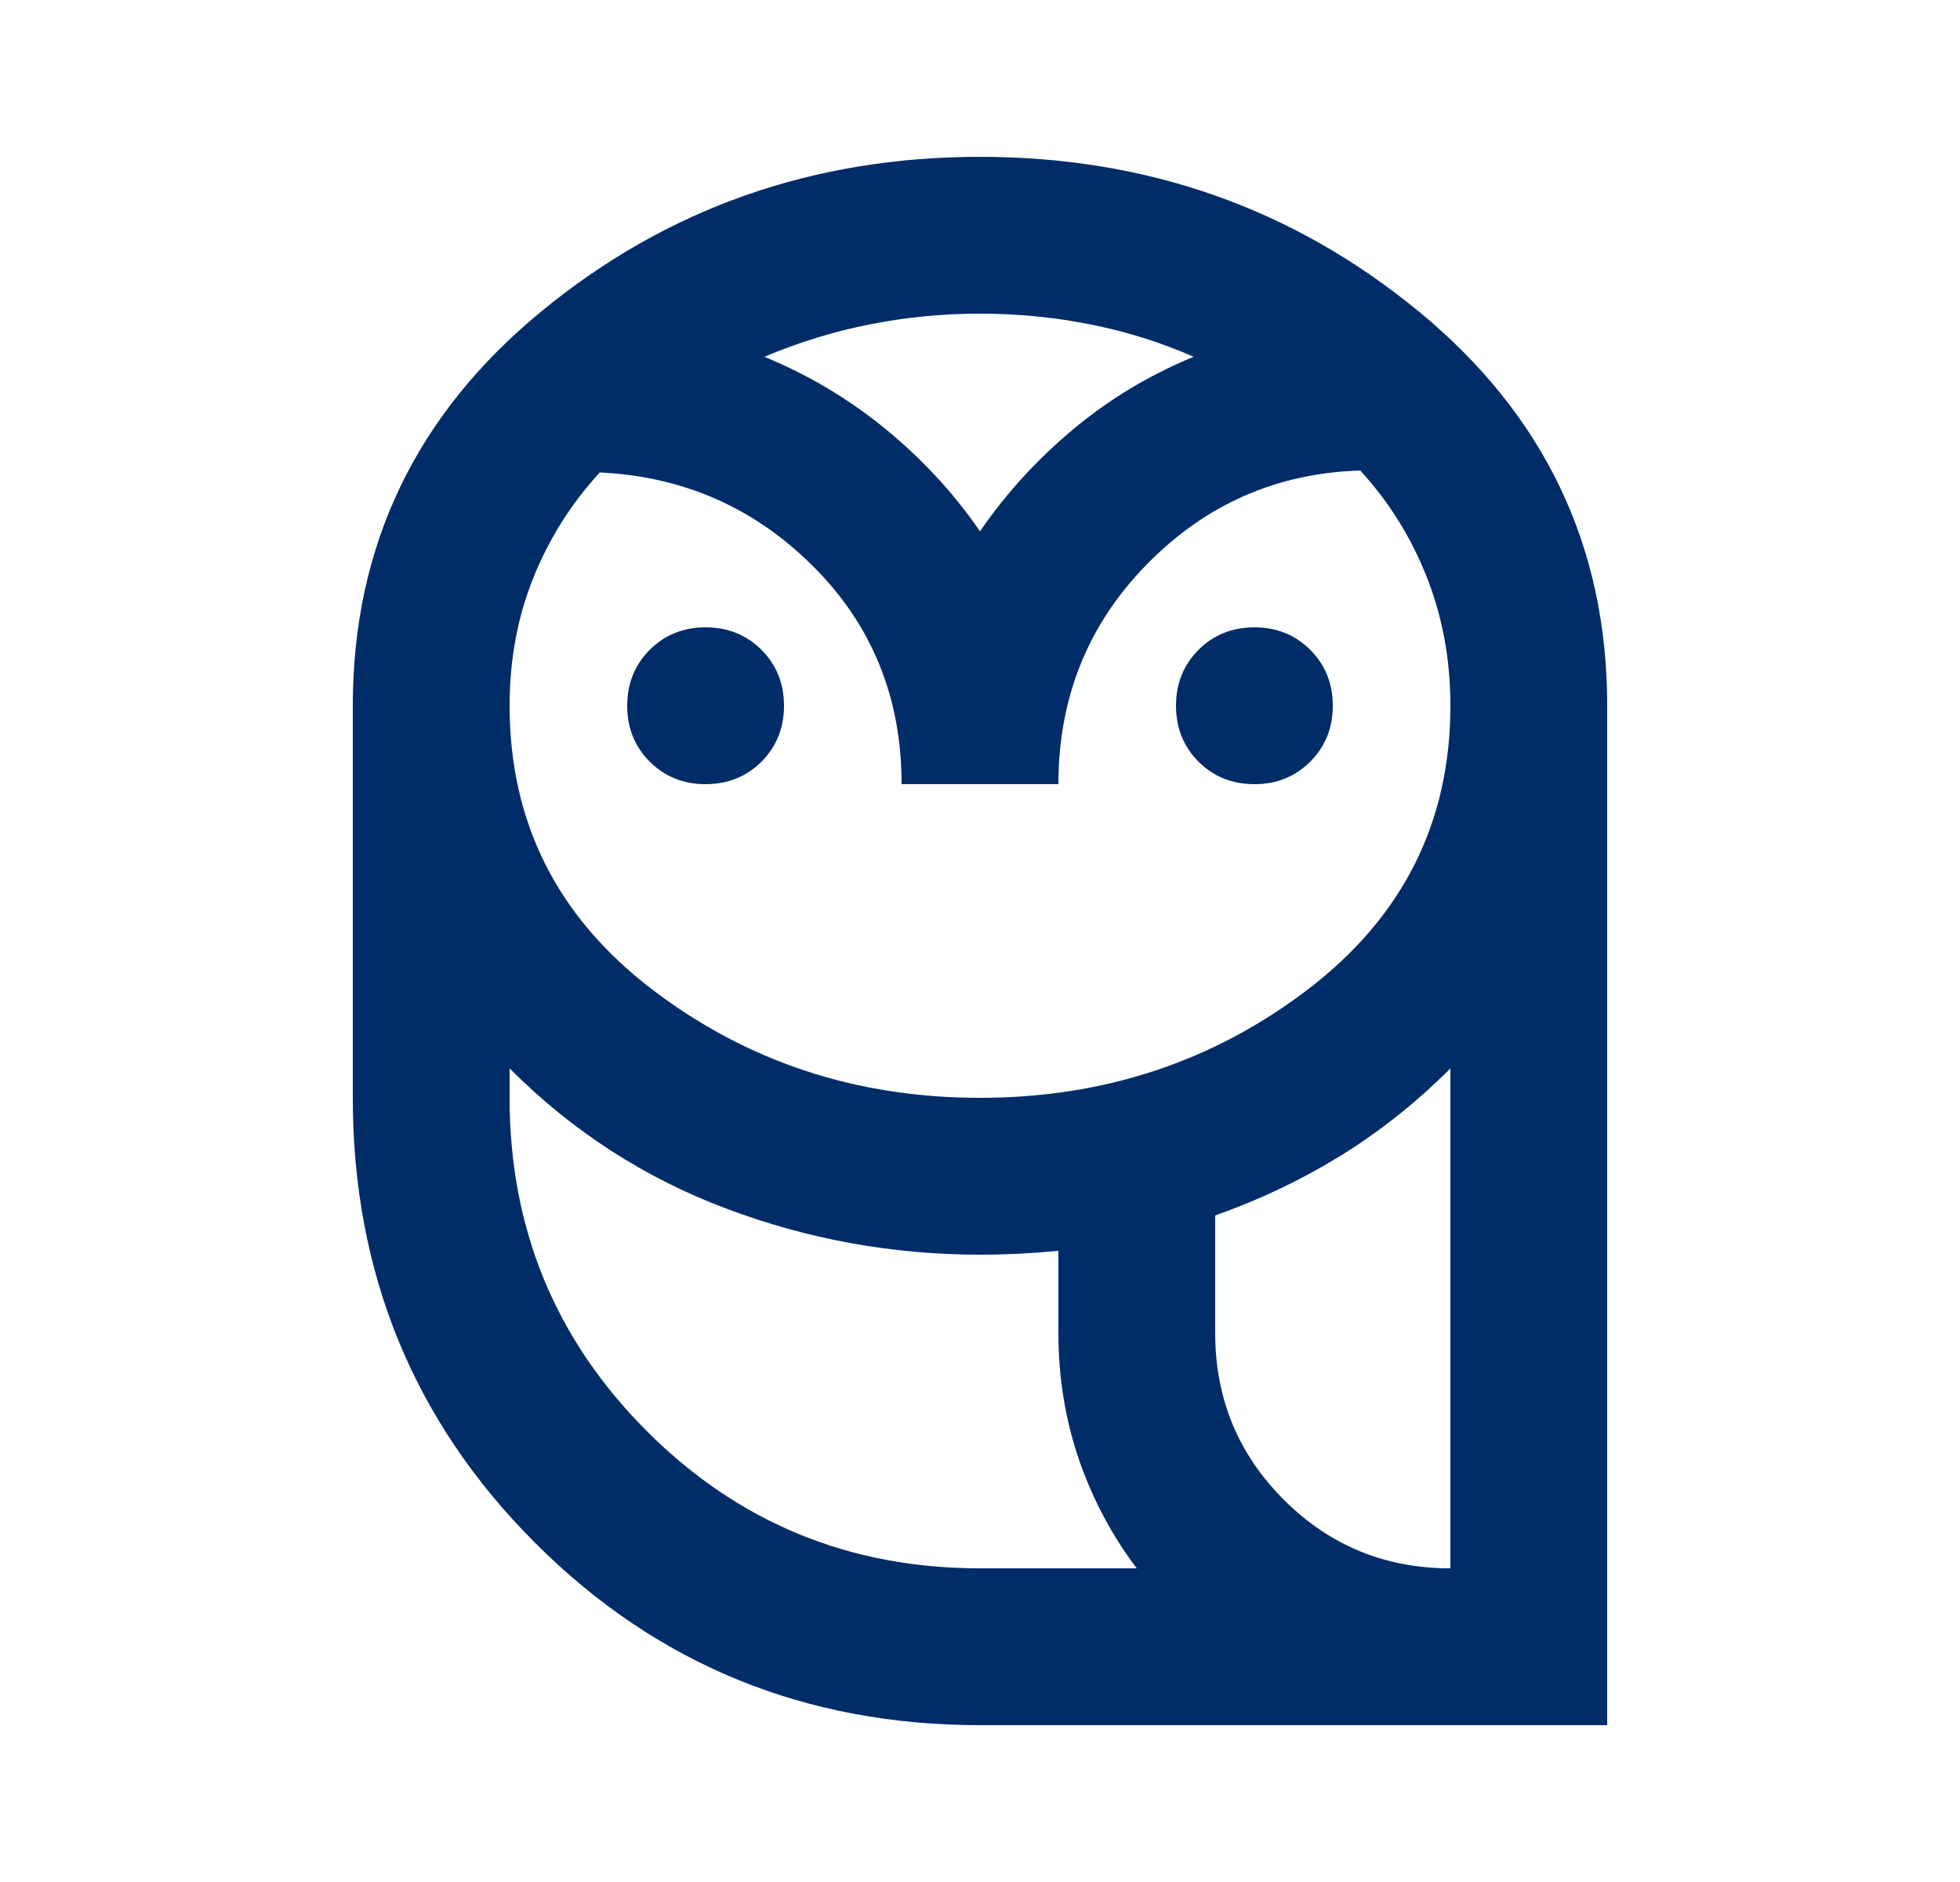 <svg
  width="25"
  height="24"
  viewBox="0 0 25 24"
  fill="none"
  xmlns="http://www.w3.org/2000/svg"
>
  <path
    d="M12.5 22C10.267 22 8.375 21.225 6.825 19.675C5.275 18.125 4.5 16.233 4.5 14V9C4.5 6.967 5.3 5.292 6.9 3.975C8.5 2.658 10.367 2 12.5 2C14.633 2 16.5 2.658 18.1 3.975C19.7 5.292 20.5 6.967 20.5 9V22H12.5ZM12.5 20H14.5C14.183 19.583 13.938 19.121 13.762 18.613C13.588 18.104 13.5 17.567 13.5 17V15.95C13.333 15.967 13.167 15.979 13 15.988C12.833 15.996 12.667 16 12.5 16C11.383 16 10.304 15.804 9.262 15.412C8.221 15.021 7.3 14.425 6.5 13.625V14C6.5 15.667 7.083 17.083 8.25 18.25C9.417 19.417 10.833 20 12.5 20ZM15.5 17C15.5 17.833 15.792 18.542 16.375 19.125C16.958 19.708 17.667 20 18.5 20V13.625C18.067 14.058 17.6 14.429 17.1 14.738C16.6 15.046 16.067 15.3 15.5 15.5V17ZM11.5 10C11.5 8.9 11.125 7.975 10.375 7.225C9.625 6.475 8.717 6.075 7.65 6.025C7.283 6.425 7 6.875 6.8 7.375C6.6 7.875 6.5 8.417 6.5 9C6.5 10.483 7.104 11.688 8.312 12.613C9.521 13.537 10.917 14 12.5 14C14.083 14 15.479 13.537 16.688 12.613C17.896 11.688 18.5 10.483 18.5 9C18.5 8.417 18.4 7.871 18.2 7.362C18 6.854 17.717 6.4 17.35 6C16.283 6.033 15.375 6.433 14.625 7.2C13.875 7.967 13.5 8.9 13.5 10H11.5ZM9 10C8.717 10 8.479 9.904 8.287 9.713C8.096 9.521 8 9.283 8 9C8 8.717 8.096 8.479 8.287 8.287C8.479 8.096 8.717 8 9 8C9.283 8 9.521 8.096 9.713 8.287C9.904 8.479 10 8.717 10 9C10 9.283 9.904 9.521 9.713 9.713C9.521 9.904 9.283 10 9 10ZM16 10C15.717 10 15.479 9.904 15.287 9.713C15.096 9.521 15 9.283 15 9C15 8.717 15.096 8.479 15.287 8.287C15.479 8.096 15.717 8 16 8C16.283 8 16.521 8.096 16.712 8.287C16.904 8.479 17 8.717 17 9C17 9.283 16.904 9.521 16.712 9.713C16.521 9.904 16.283 10 16 10ZM9.75 4.55C10.317 4.783 10.833 5.092 11.3 5.475C11.767 5.858 12.167 6.292 12.5 6.775C12.833 6.292 13.229 5.858 13.688 5.475C14.146 5.092 14.658 4.783 15.225 4.55C14.808 4.367 14.371 4.229 13.912 4.138C13.454 4.046 12.983 4 12.5 4C12.017 4 11.546 4.046 11.088 4.138C10.629 4.229 10.183 4.367 9.75 4.55Z"
    fill="#002C68"
  />
</svg>
